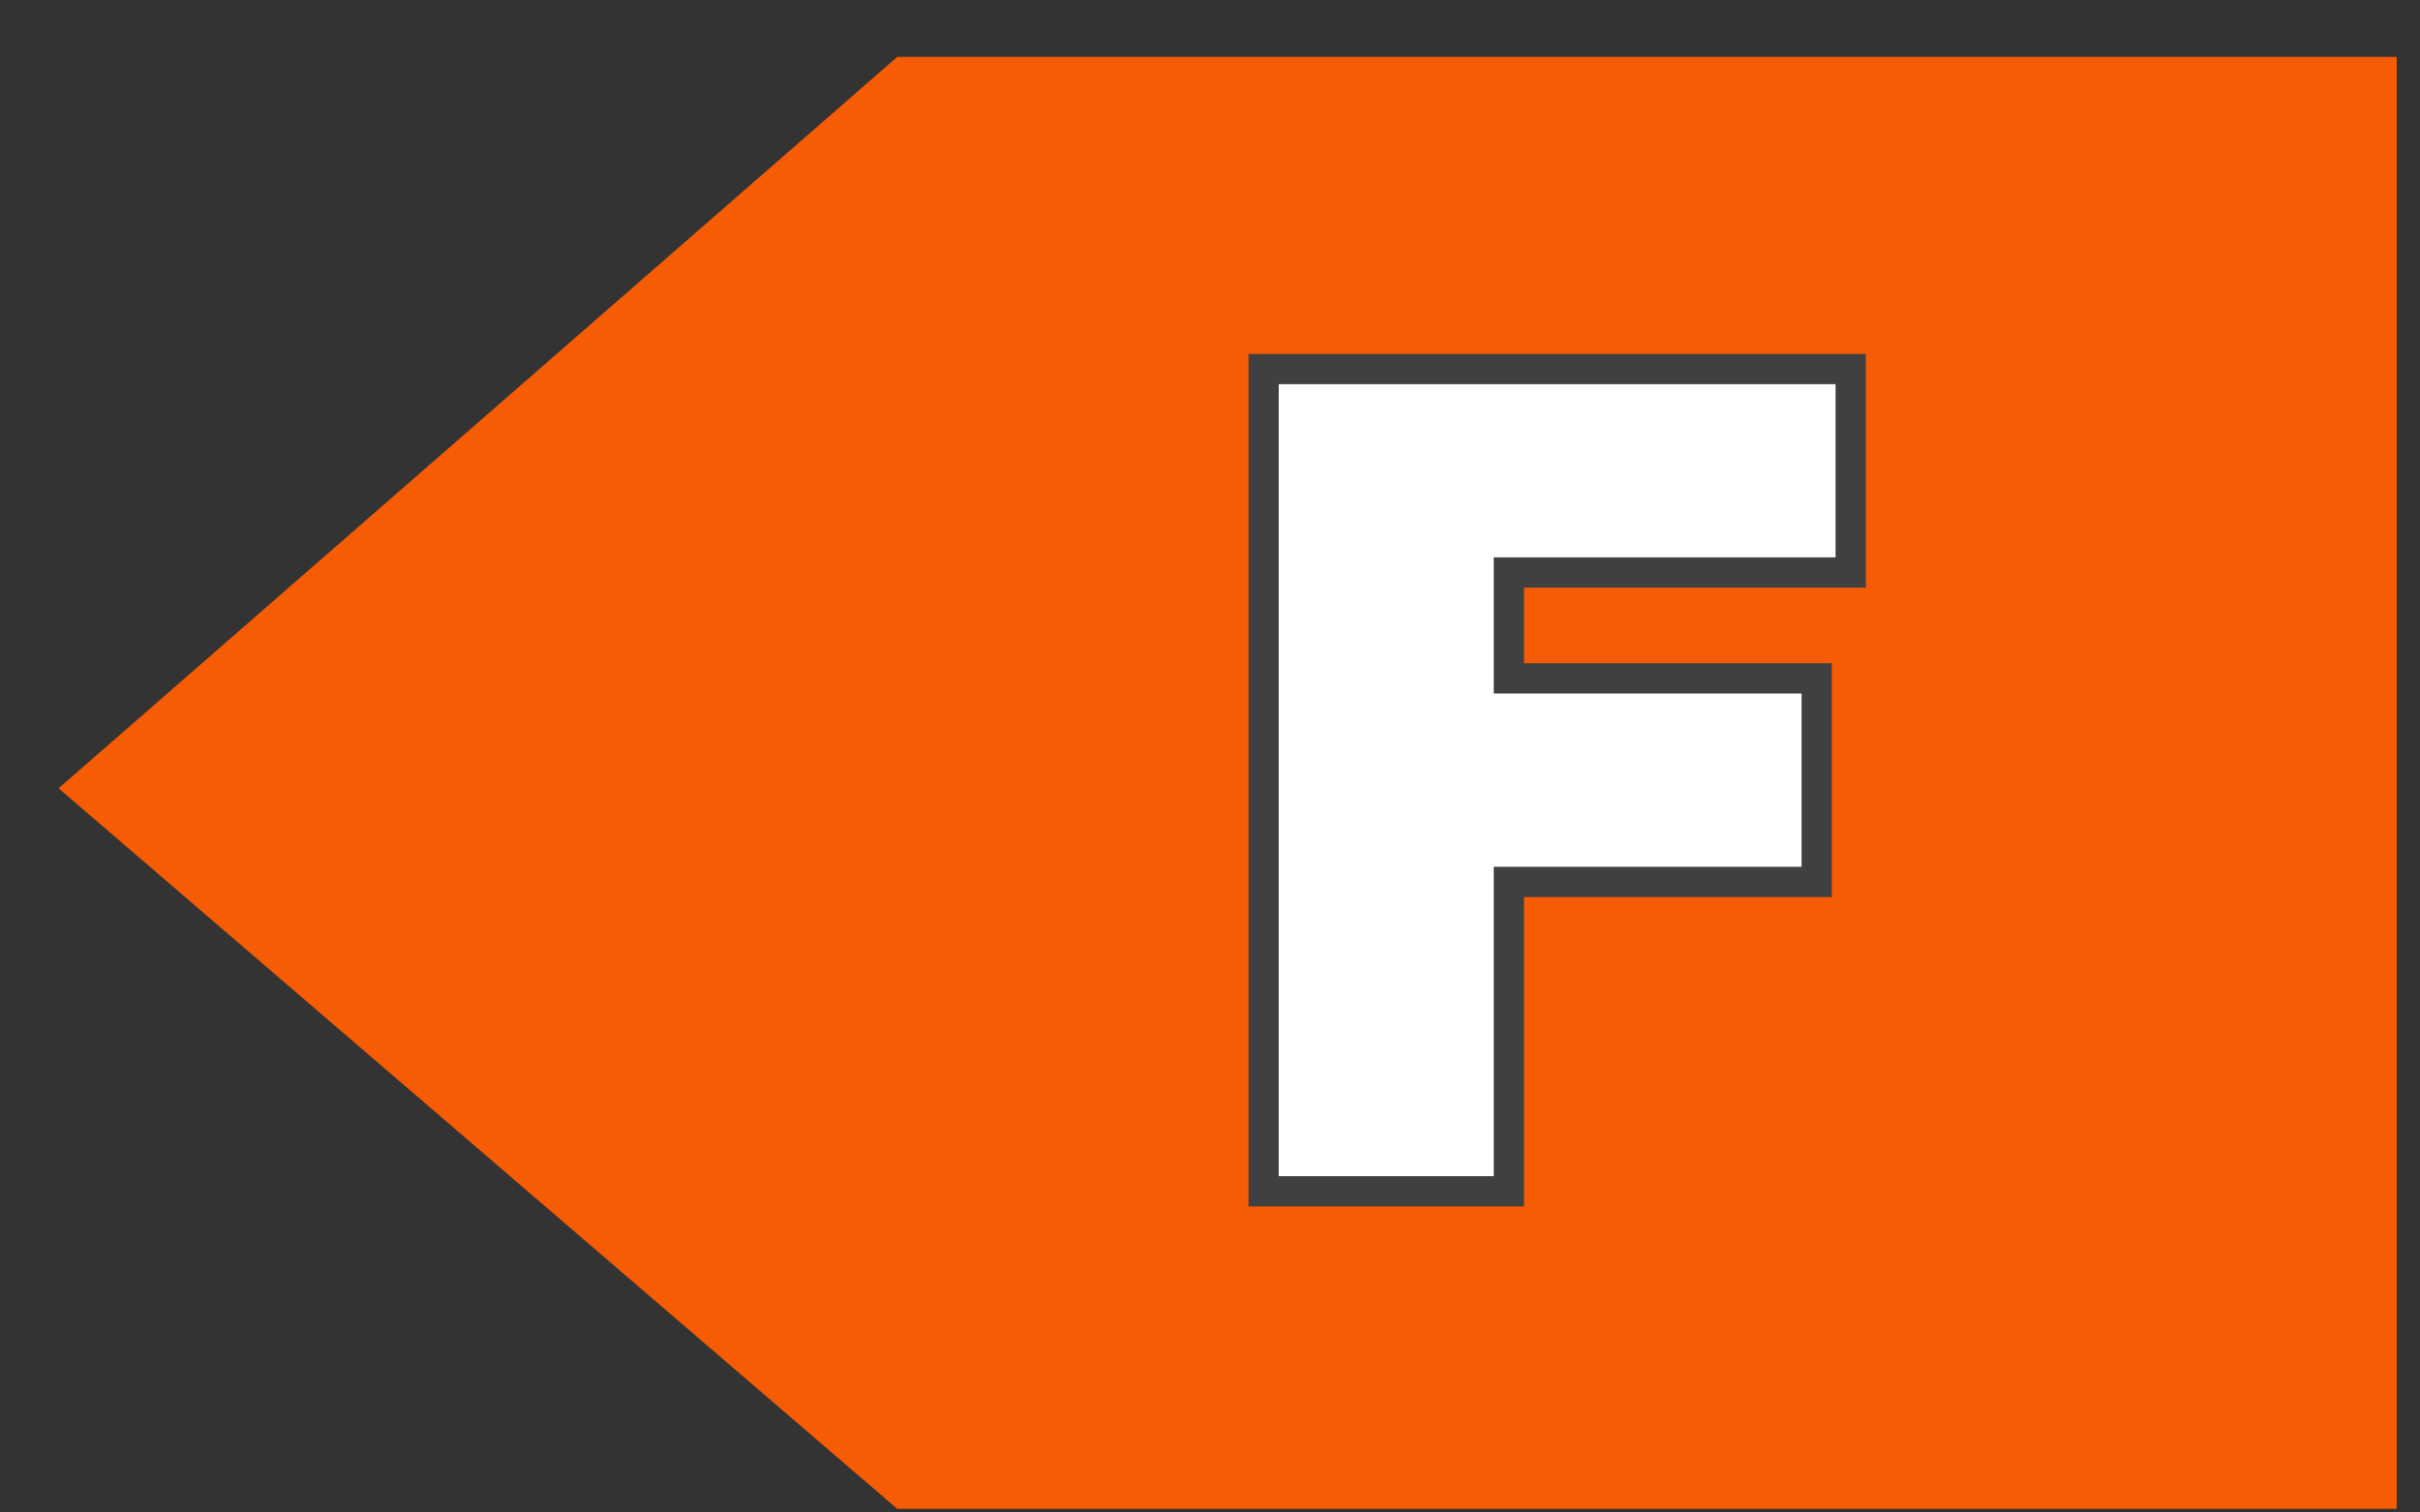<?xml version="1.0" encoding="UTF-8"?>
<svg xmlns="http://www.w3.org/2000/svg" width="40" height="25" viewBox="0 0 40 25" fill="none">
  <rect x="0" y="0" width="40" height="25" fill="#333333" stroke="none"/>
  <path d="M14.831 0.94H39.615V24.94H14.831L0.968 13.03L14.831 0.94Z" fill="#F65C03"></path>
  <path d="M20.886 19.441V19.691H21.136H24.69H24.94V19.441V14.577H29.778H30.028V14.327V11.463V11.213H29.778H24.94V9.463H30.34H30.59V9.213V6.35V6.1H30.34H21.136H20.886V6.35V19.441Z" fill="white" stroke="#404040" stroke-width="0.5"></path>
</svg>
